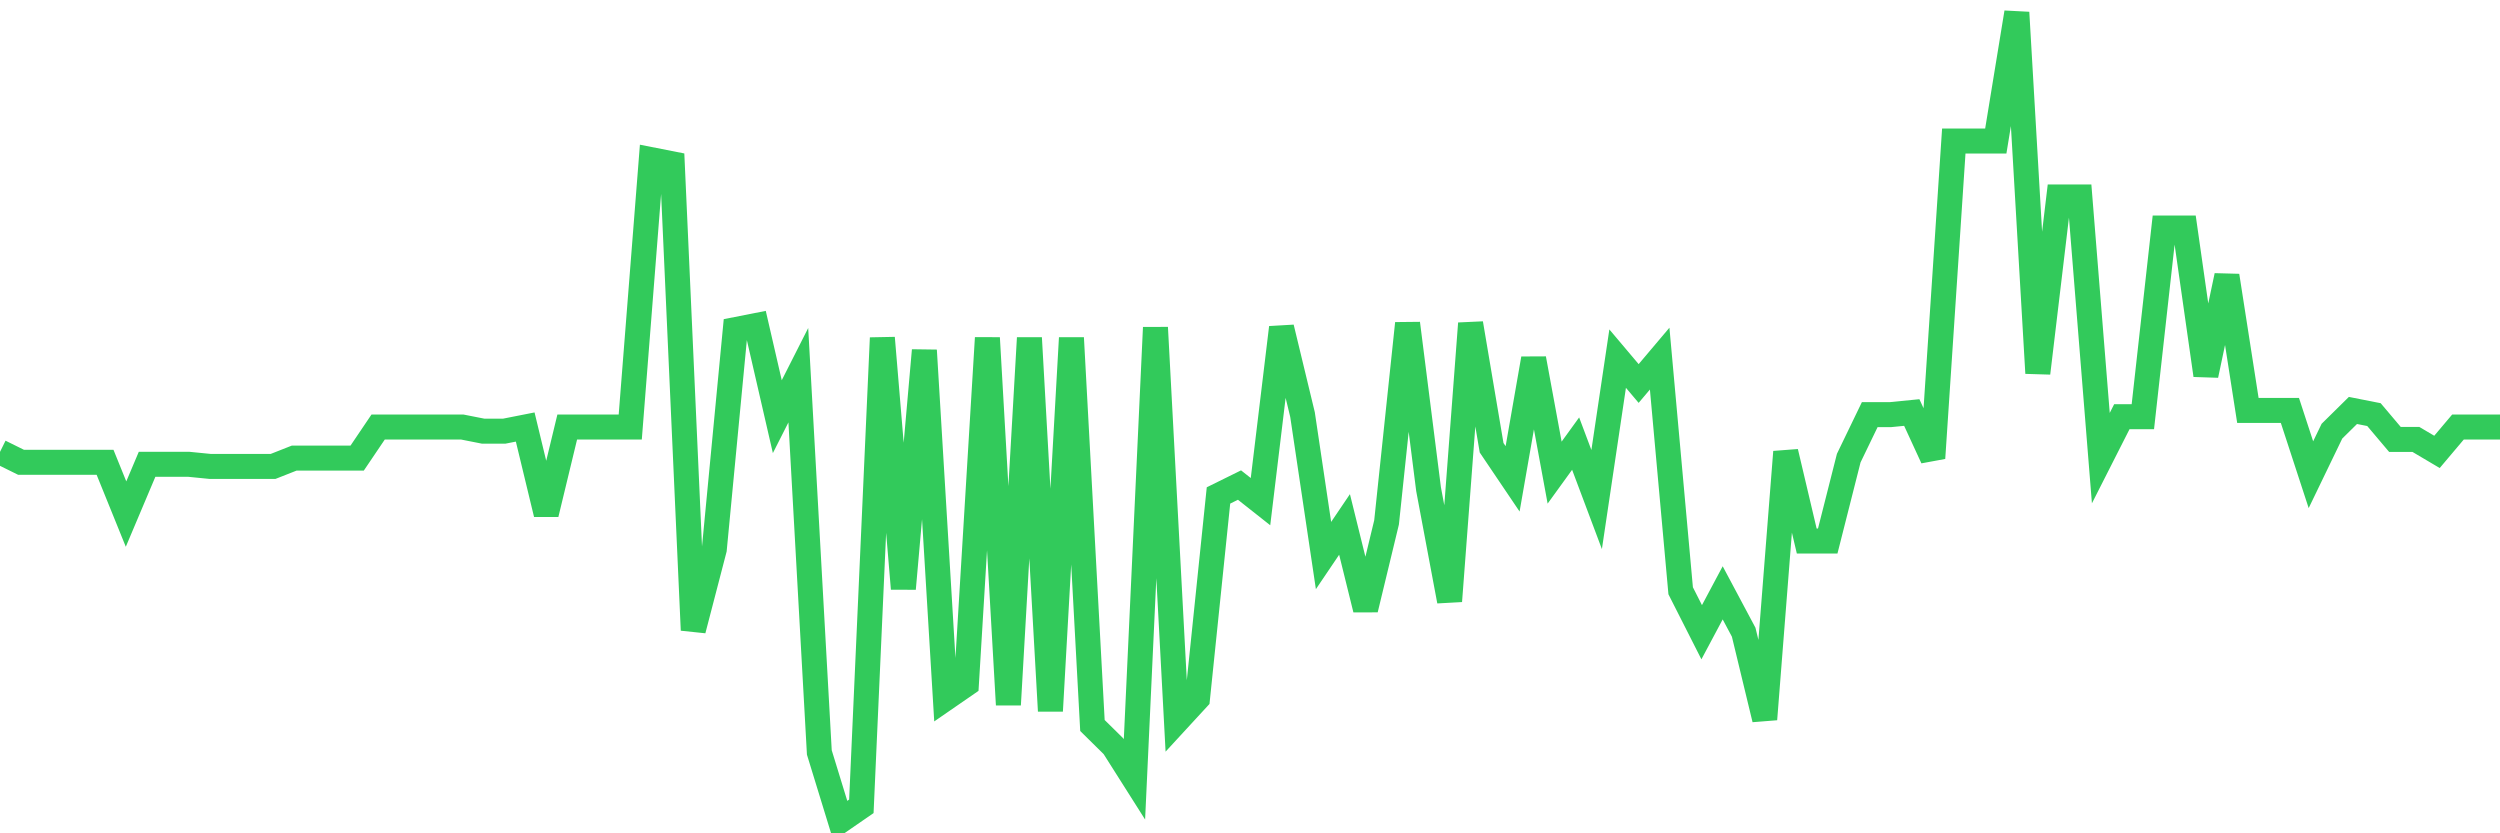 <svg
  xmlns="http://www.w3.org/2000/svg"
  xmlns:xlink="http://www.w3.org/1999/xlink"
  width="120"
  height="40"
  viewBox="0 0 120 40"
  preserveAspectRatio="none"
>
  <polyline
    points="0,21.691 1.008,22.189 2.017,22.189 3.025,22.189 4.034,22.189 5.042,22.189 6.05,24.676 7.059,22.288 8.067,22.288 9.076,22.288 10.084,22.388 11.092,22.388 12.101,22.388 13.109,22.388 14.118,21.99 15.126,21.99 16.134,21.99 17.143,21.99 18.151,20.497 19.16,20.497 20.168,20.497 21.176,20.497 22.185,20.497 23.193,20.696 24.202,20.696 25.21,20.497 26.218,24.676 27.227,20.497 28.235,20.497 29.244,20.497 30.252,20.497 31.261,7.664 32.269,7.863 33.277,30.247 34.286,26.367 35.294,15.822 36.303,15.623 37.311,20 38.319,18.01 39.328,36.117 40.336,39.4 41.345,38.704 42.353,16.219 43.361,28.257 44.37,16.816 45.378,33.53 46.387,32.834 47.395,16.219 48.403,33.829 49.412,16.219 50.42,34.127 51.429,16.219 52.437,34.824 53.445,35.818 54.454,37.41 55.462,15.722 56.471,34.625 57.479,33.53 58.487,23.781 59.496,23.283 60.504,24.079 61.513,15.722 62.521,19.901 63.529,26.666 64.538,25.173 65.546,29.252 66.555,25.074 67.563,15.523 68.571,23.482 69.58,28.854 70.588,15.523 71.597,21.492 72.605,22.985 73.613,17.214 74.622,22.686 75.63,21.293 76.639,23.979 77.647,17.214 78.655,18.408 79.664,17.214 80.672,28.357 81.681,30.347 82.689,28.456 83.697,30.347 84.706,34.525 85.714,21.691 86.723,25.969 87.731,25.969 88.739,21.99 89.748,19.901 90.756,19.901 91.765,19.801 92.773,21.99 93.782,6.768 94.79,6.768 95.798,6.768 96.807,0.6 97.815,17.911 98.824,9.454 99.832,9.454 100.84,21.99 101.849,20 102.857,20 103.866,10.947 104.874,10.947 105.882,18.01 106.891,13.235 107.899,19.702 108.908,19.702 109.916,19.702 110.924,22.786 111.933,20.696 112.941,19.702 113.95,19.901 114.958,21.094 115.966,21.094 116.975,21.691 117.983,20.497 118.992,20.497 120,20.497"
    fill="none"
    stroke="#32ca5b"
    stroke-width="1.2"
  >
  </polyline>
</svg>